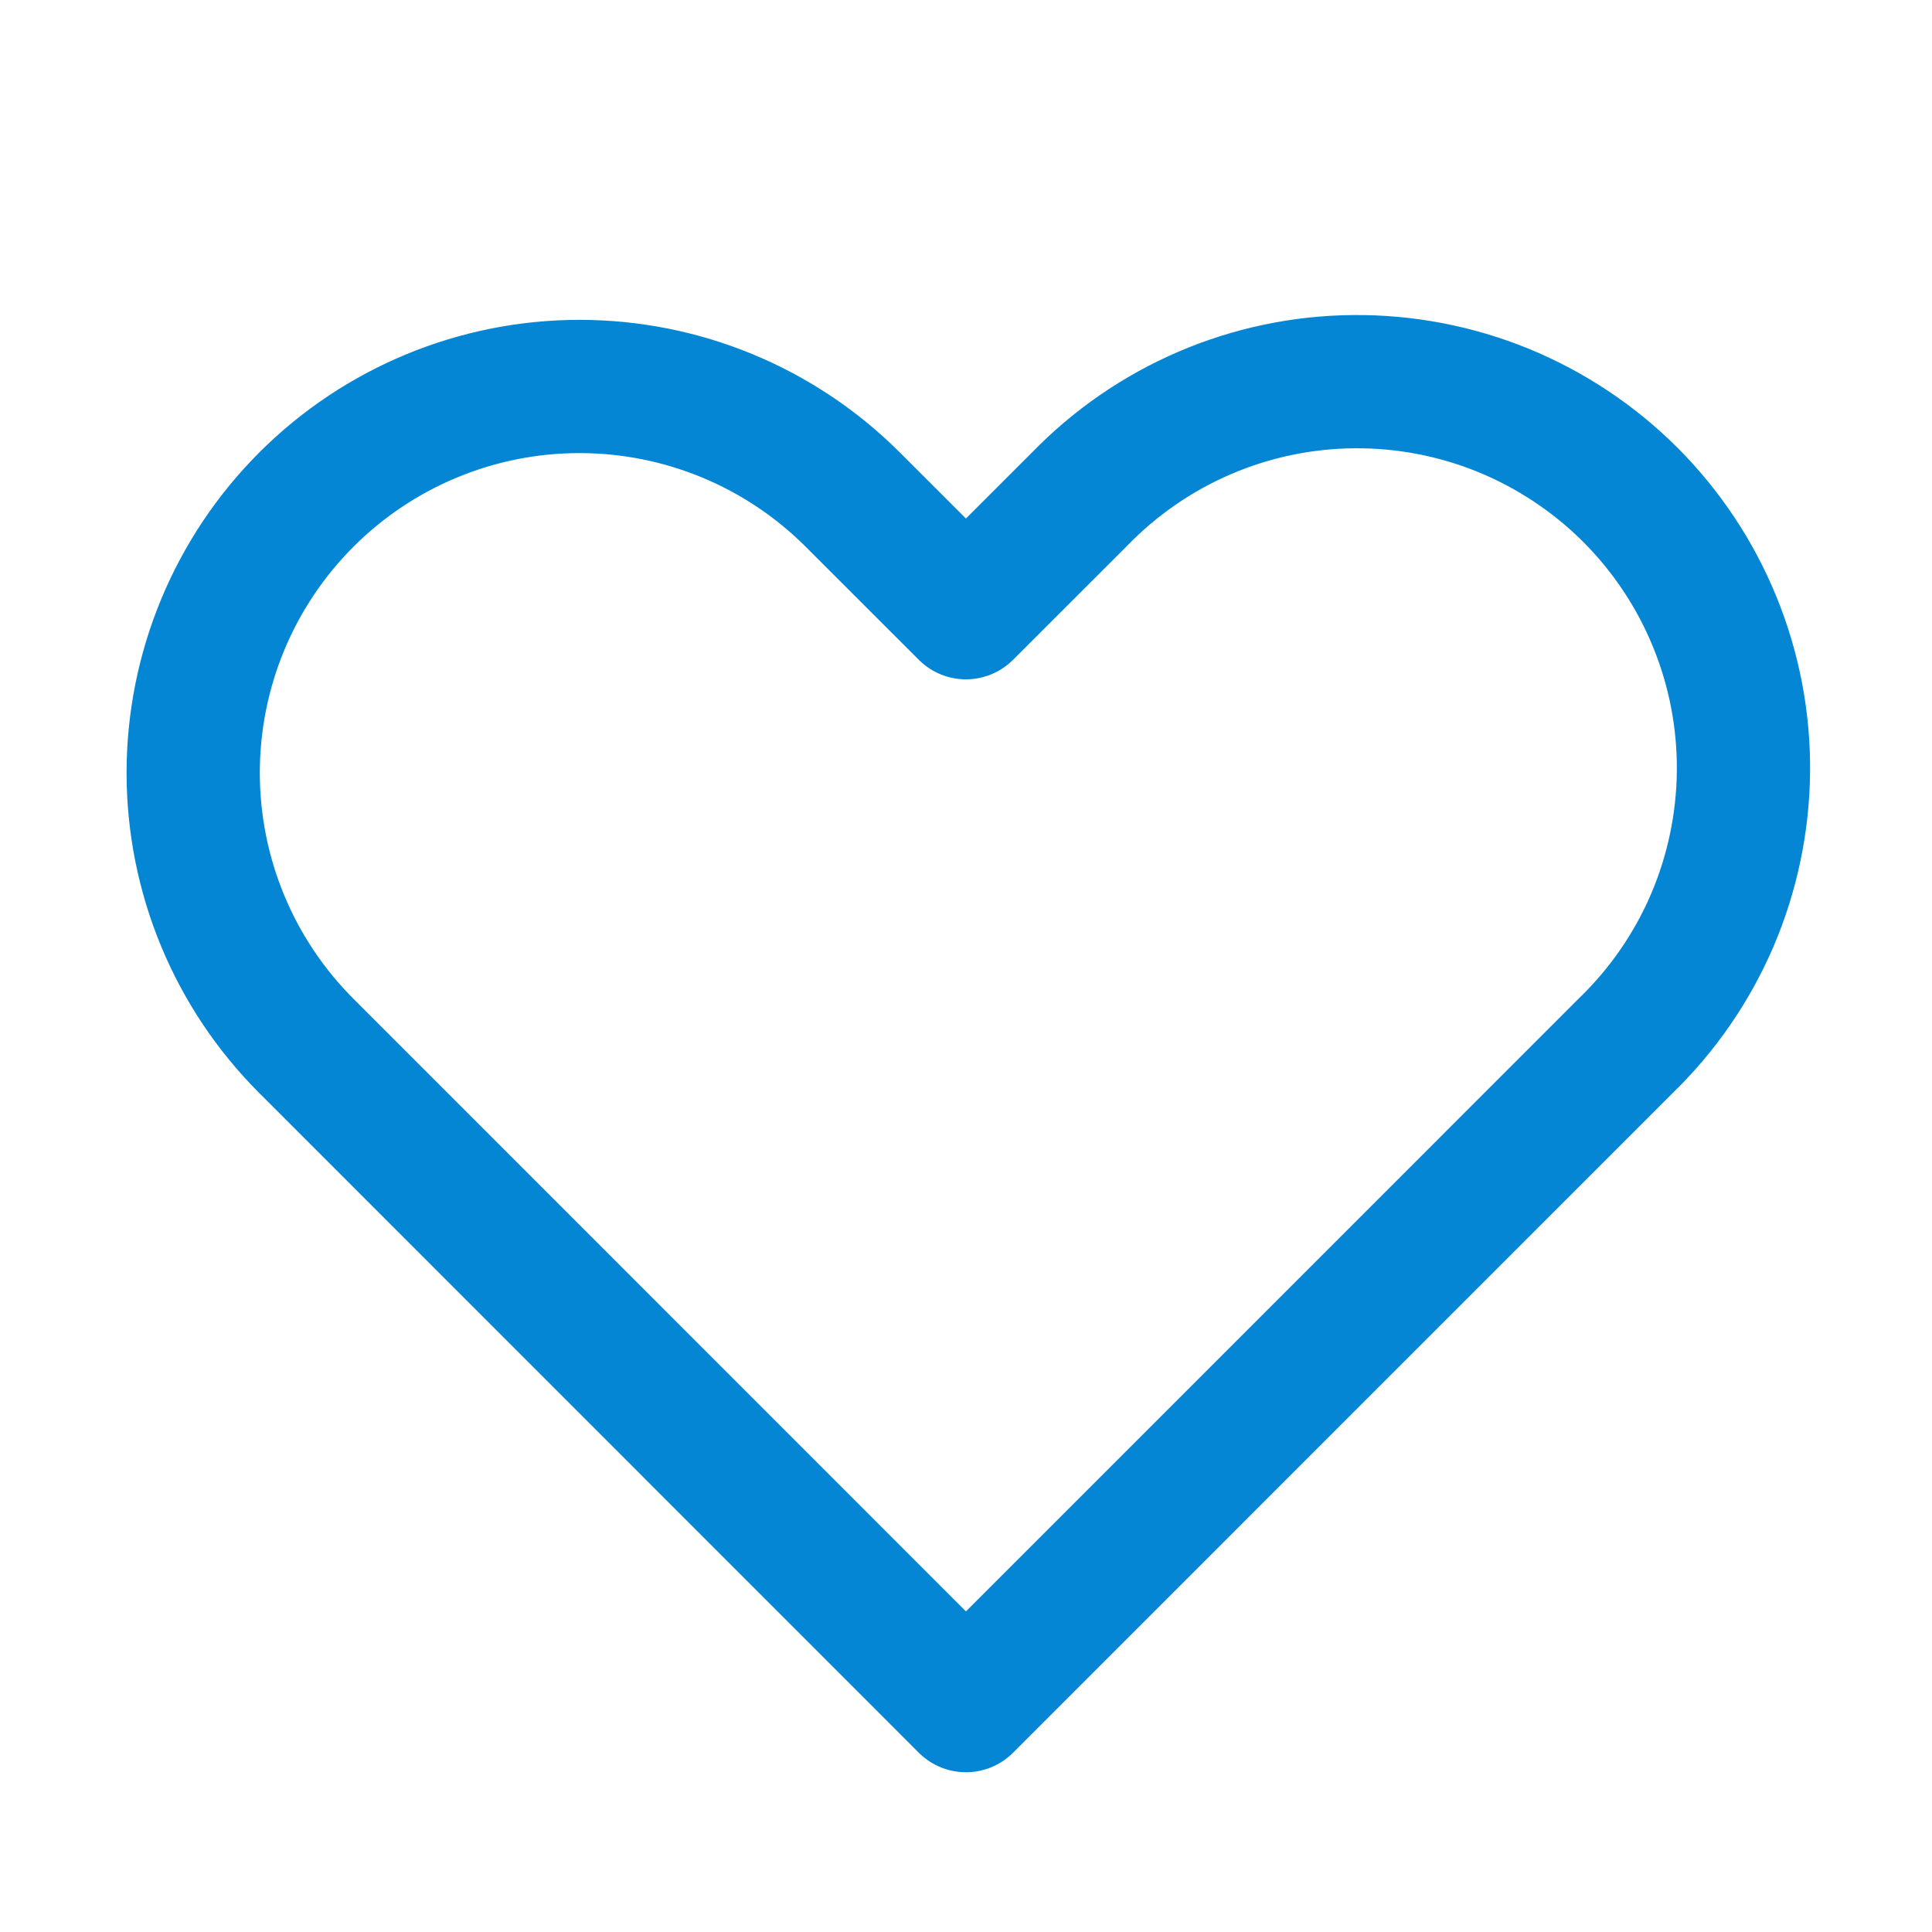 <?xml version="1.0" encoding="UTF-8"?> <svg xmlns="http://www.w3.org/2000/svg" width="29" height="29" viewBox="0 0 29 29" fill="none"><path fill-rule="evenodd" clip-rule="evenodd" d="M4.599 7.499C5.686 6.412 7.161 5.801 8.699 5.801C10.237 5.801 11.712 6.412 12.8 7.499L14.499 9.197L16.198 7.499C16.734 6.945 17.374 6.503 18.081 6.199C18.789 5.895 19.55 5.735 20.32 5.729C21.09 5.722 21.854 5.869 22.567 6.16C23.279 6.452 23.927 6.883 24.472 7.427C25.016 7.972 25.447 8.619 25.738 9.332C26.03 10.045 26.177 10.809 26.17 11.579C26.163 12.349 26.003 13.11 25.7 13.818C25.396 14.525 24.954 15.165 24.4 15.7L14.499 25.602L4.599 15.7C3.511 14.613 2.9 13.138 2.9 11.6C2.9 10.062 3.511 8.587 4.599 7.499V7.499Z" stroke="#0486D4" stroke-width="2" stroke-linejoin="round"></path></svg> 